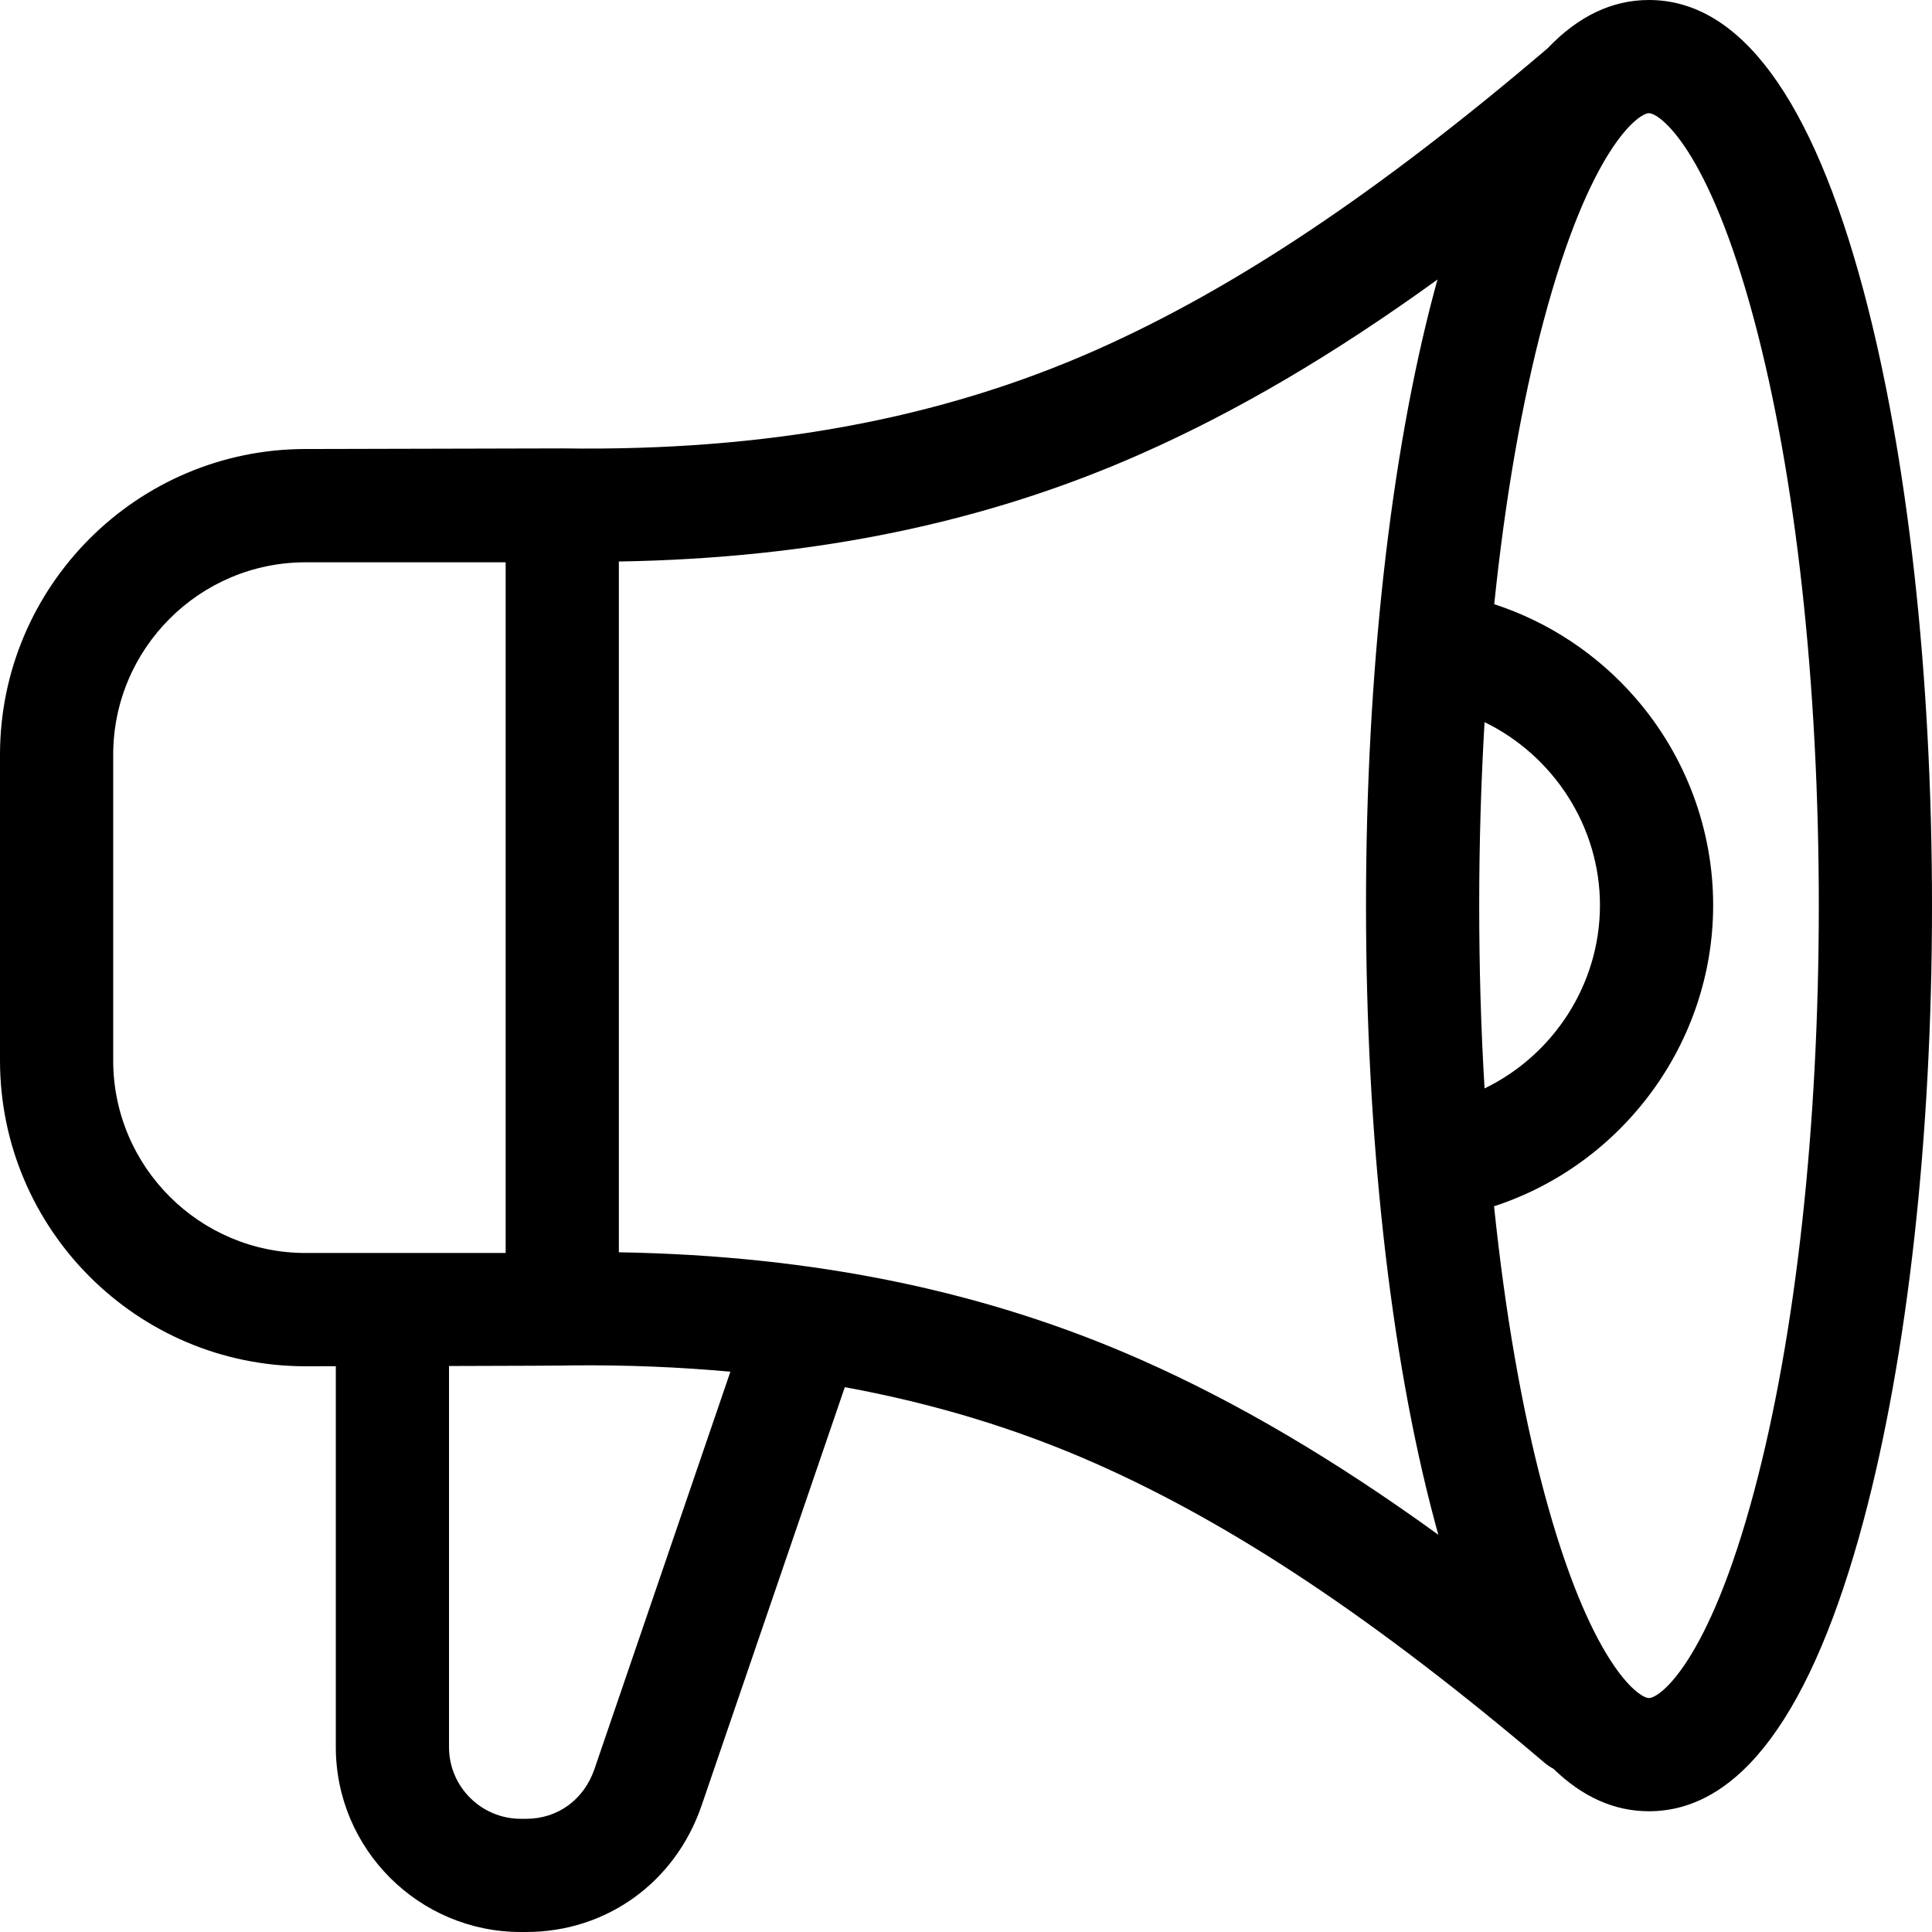 <svg width="22" height="22" viewBox="0 0 22 22" fill="none" xmlns="http://www.w3.org/2000/svg">
<g clip-path="url(#clip0_4285_8346)">
<path d="M21.222 3.316C20.635 1.116 19.813 0 18.777 0C18.357 0 17.971 0.184 17.622 0.551C15.693 2.194 14.058 3.286 12.478 3.987C10.703 4.773 8.718 5.139 6.412 5.106C6.378 5.106 3.48 5.113 3.48 5.113C1.561 5.113 0 6.675 0 8.595V12.076C0 13.996 1.561 15.558 3.48 15.558C3.48 15.558 3.614 15.558 3.824 15.557V19.895C3.824 21.055 4.769 22 5.93 22H5.992C6.905 22 7.688 21.436 7.988 20.563L9.62 15.796C10.636 15.982 11.584 16.27 12.478 16.666C14.045 17.36 15.667 18.442 17.582 20.068C17.616 20.097 17.652 20.122 17.69 20.142C18.021 20.463 18.384 20.625 18.777 20.625C19.813 20.625 20.635 19.509 21.222 17.309C21.724 15.427 22 12.942 22 10.312C22 7.683 21.724 5.198 21.222 3.316ZM16.844 10.312C16.844 9.6 16.865 8.901 16.905 8.223C17.686 8.603 18.219 9.408 18.219 10.308C18.219 11.208 17.69 12.014 16.905 12.394C16.864 11.719 16.844 11.022 16.844 10.312ZM1.289 12.076V8.595C1.289 7.386 2.272 6.403 3.48 6.403H5.758V14.268H3.48C2.272 14.268 1.289 13.285 1.289 12.076ZM6.769 20.145C6.649 20.494 6.351 20.711 5.992 20.711H5.93C5.48 20.711 5.113 20.345 5.113 19.895V15.555C5.822 15.553 6.496 15.551 6.513 15.548C7.138 15.542 7.738 15.567 8.317 15.62L6.769 20.145ZM13 15.487C11.226 14.701 9.273 14.298 7.047 14.26V6.394C9.27 6.357 11.224 5.953 13 5.165C14.086 4.684 15.187 4.038 16.369 3.183C16.357 3.227 16.345 3.271 16.333 3.315C15.831 5.198 15.555 7.683 15.555 10.312C15.555 12.942 15.831 15.427 16.333 17.309C16.348 17.366 16.363 17.422 16.379 17.477C15.192 16.618 14.088 15.969 13 15.487ZM19.976 16.977C19.454 18.936 18.898 19.336 18.777 19.336C18.657 19.336 18.101 18.936 17.579 16.977C17.328 16.04 17.138 14.938 17.013 13.736C18.479 13.258 19.508 11.874 19.508 10.308C19.508 9.444 19.195 8.608 18.627 7.952C18.193 7.451 17.634 7.082 17.015 6.88C17.139 5.681 17.329 4.583 17.579 3.648C18.101 1.689 18.657 1.289 18.777 1.289C18.898 1.289 19.454 1.689 19.976 3.648C20.45 5.425 20.711 7.792 20.711 10.312C20.711 12.833 20.45 15.2 19.976 16.977Z" fill="black"/>
</g>
<defs>
<clipPath id="clip0_4285_8346">
<rect width="22" height="22" fill="white"/>
</clipPath>
</defs>
</svg>
